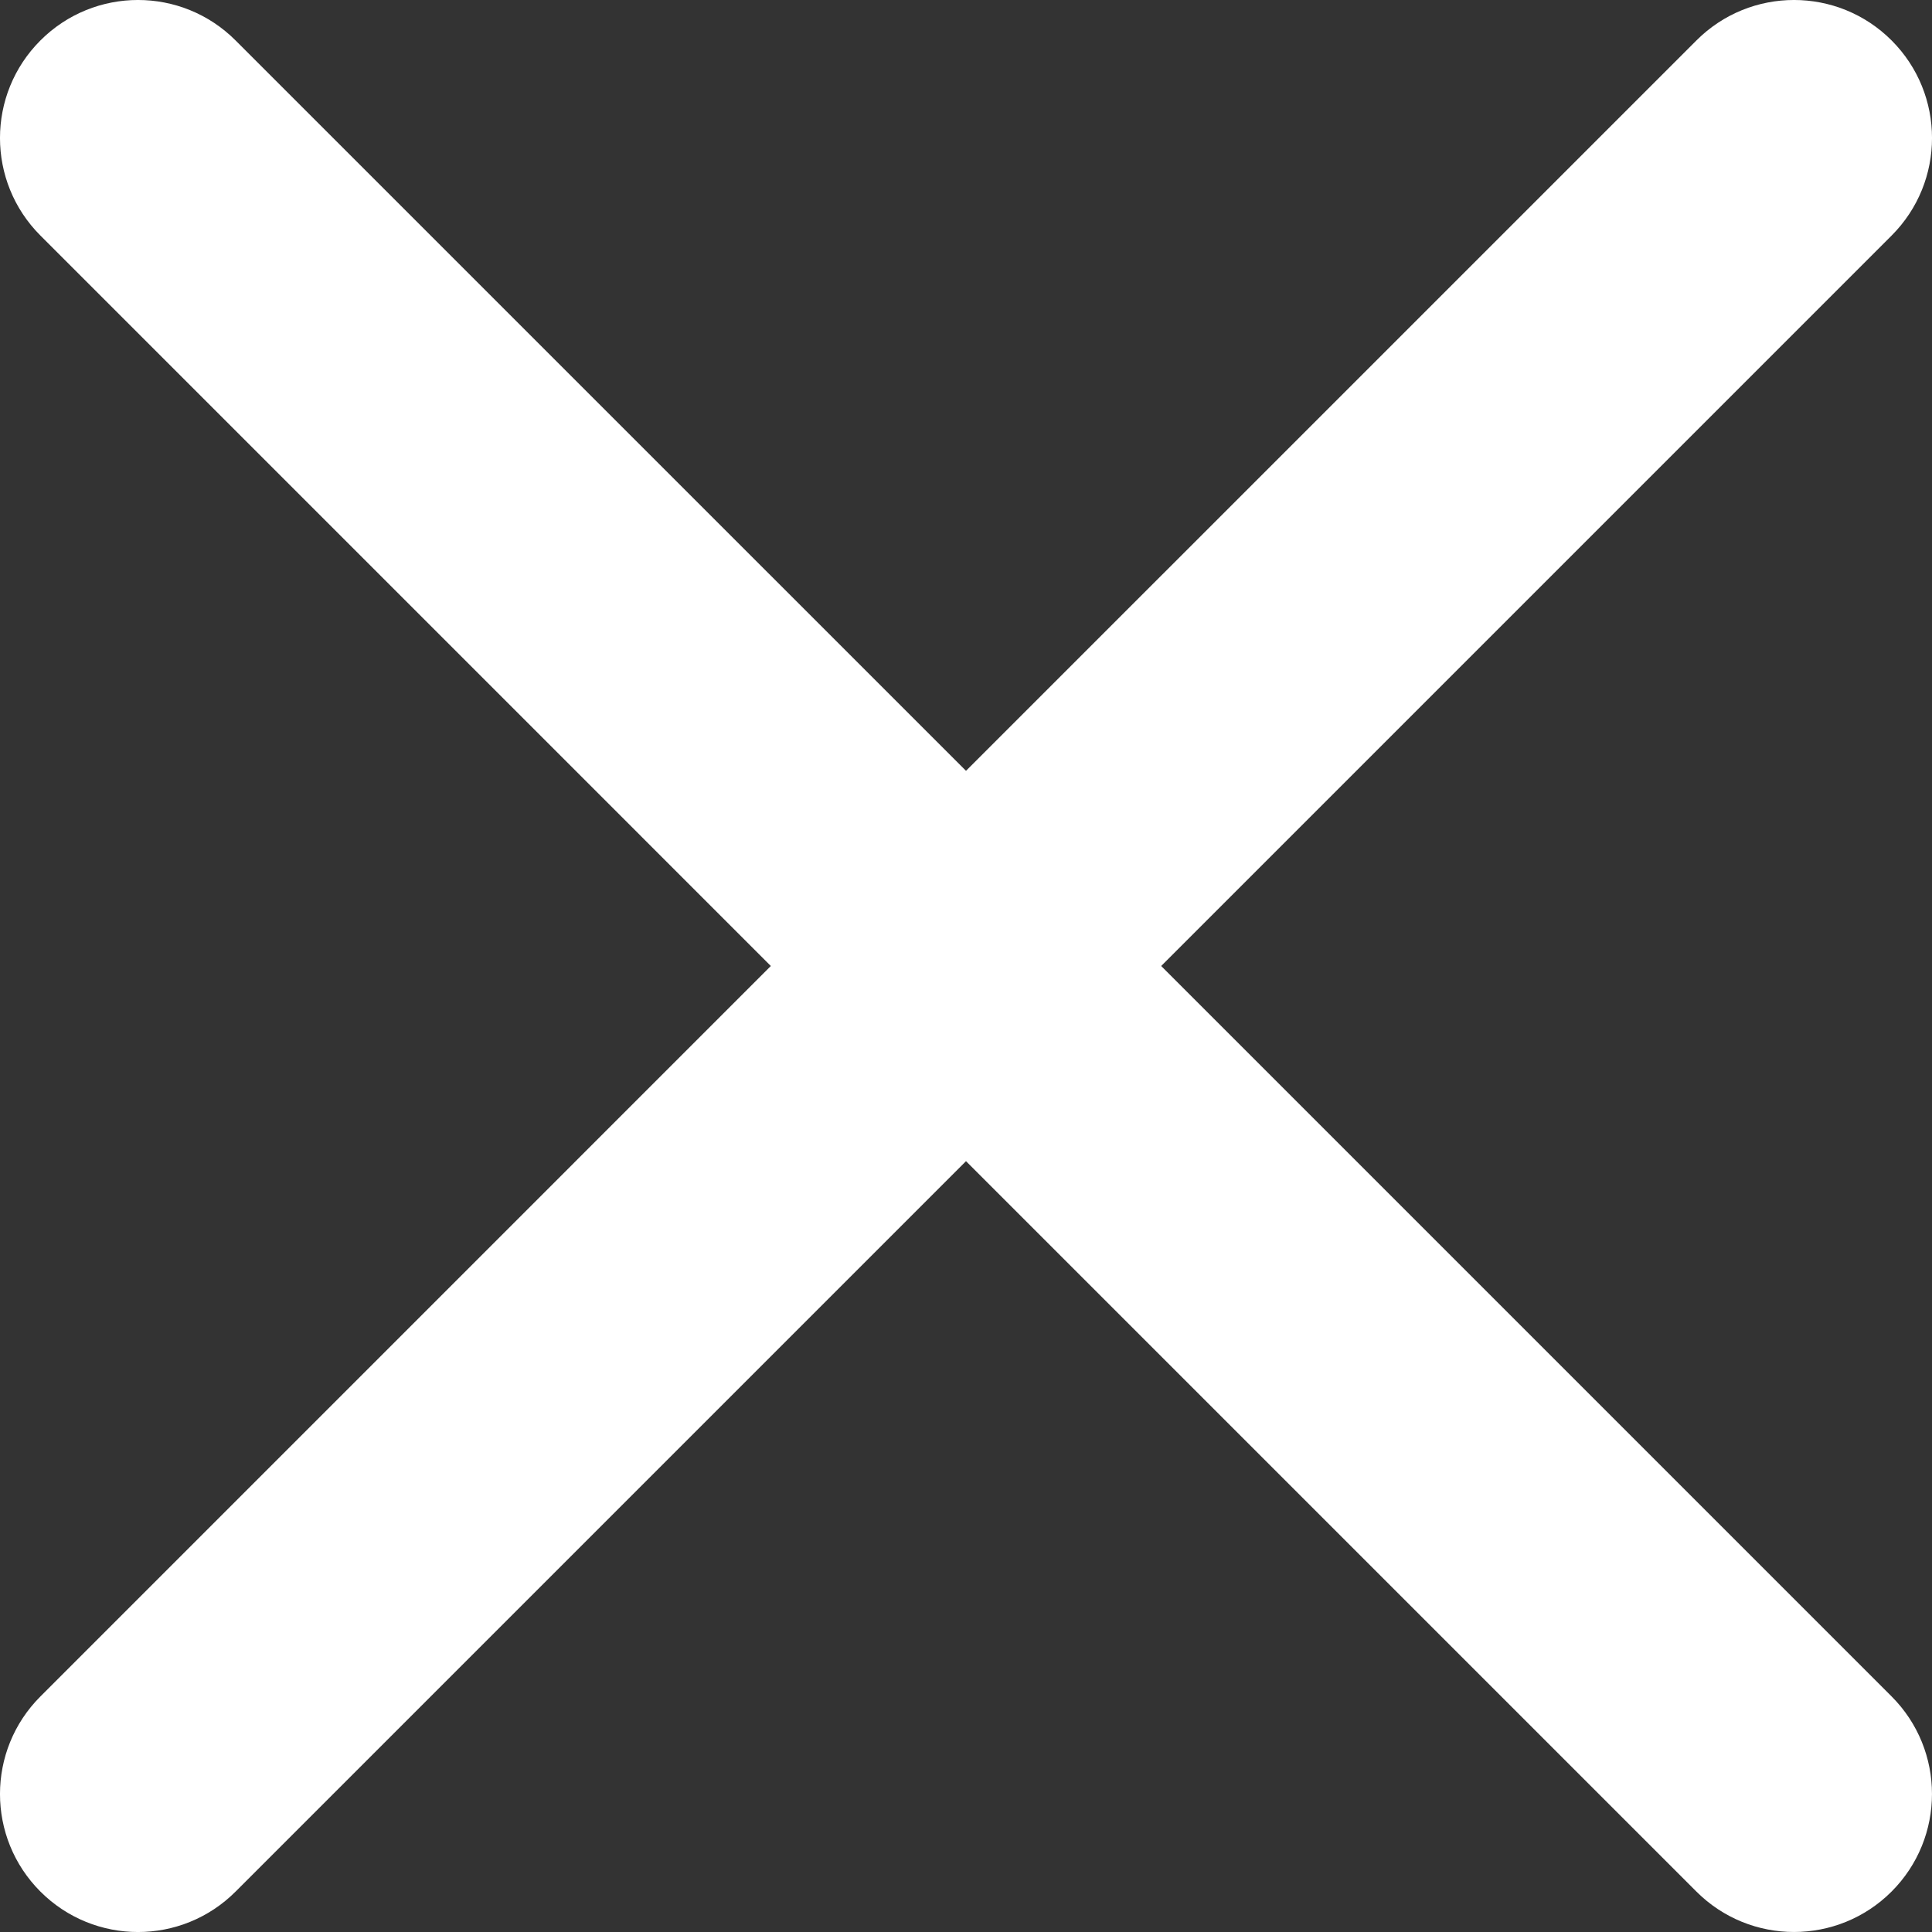 <?xml version="1.0" encoding="UTF-8"?> <svg xmlns="http://www.w3.org/2000/svg" width="56" height="56" viewBox="0 0 56 56" fill="none"><rect x="0" y="0" width="56" height="56" fill="#333333" stroke="none"/> <path fill-rule="evenodd" clip-rule="evenodd" d="M1.172 1.172C2.734 -0.391 5.266 -0.391 6.828 1.172L28 22.343L49.172 1.172C50.734 -0.391 53.267 -0.391 54.829 1.172C56.391 2.734 56.391 5.266 54.829 6.828L33.657 28L54.828 49.171C56.39 50.733 56.39 53.266 54.828 54.828C53.266 56.39 50.733 56.39 49.171 54.828L28 33.657L6.828 54.829C5.266 56.391 2.734 56.391 1.172 54.829C-0.391 53.267 -0.391 50.734 1.172 49.172L22.343 28L1.172 6.828C-0.391 5.266 -0.391 2.734 1.172 1.172Z" fill="white"></path> </svg> 